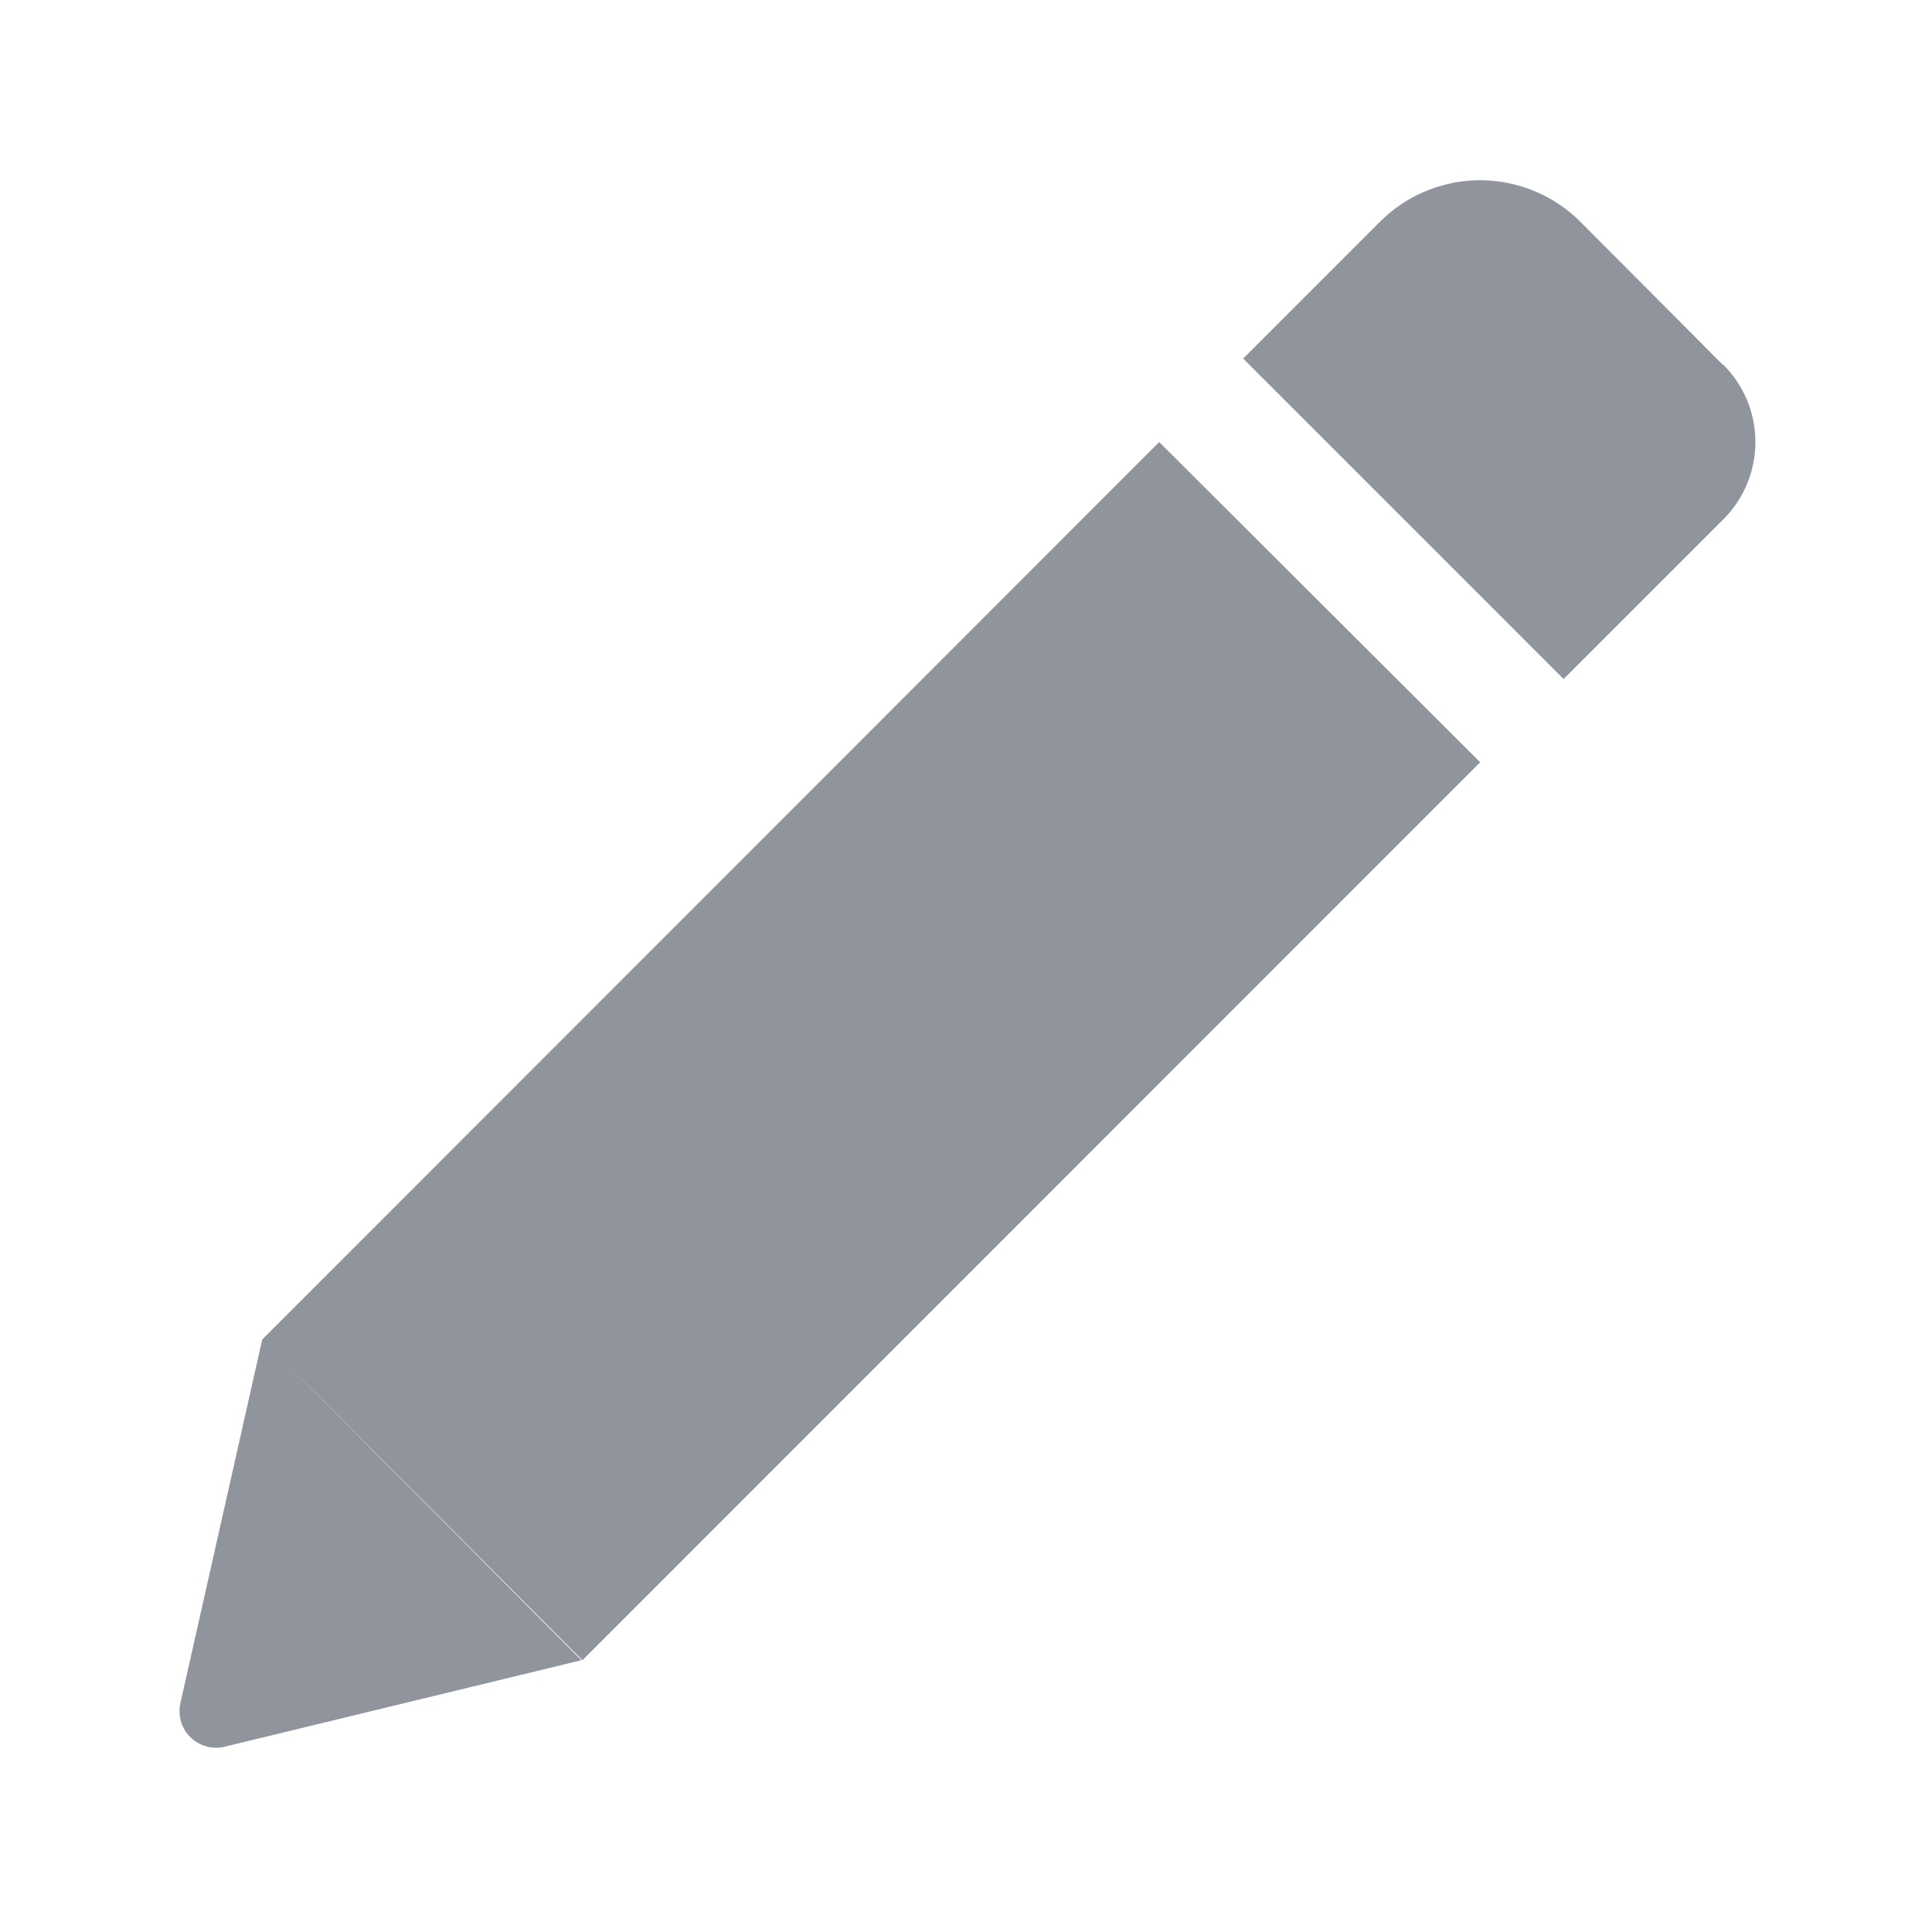 <svg id="Layer_1" data-name="Layer 1" xmlns="http://www.w3.org/2000/svg" viewBox="0 0 75 75"><defs><style>.cls-1{fill:#90949c;}</style></defs><title>edit@1x</title><path class="cls-1" d="M45,17.16,57.46,29.59,22.61,64.45,10.18,52Zm21.88-3L61.35,8.61a5.5,5.5,0,0,0-7.78,0l-5.31,5.31L60.7,26.36l6.2-6.2a4.24,4.24,0,0,0,0-6ZM7,66.13a1.42,1.42,0,0,0,1.71,1.68l13.86-3.36L10.18,52Zm0,0"/></svg>